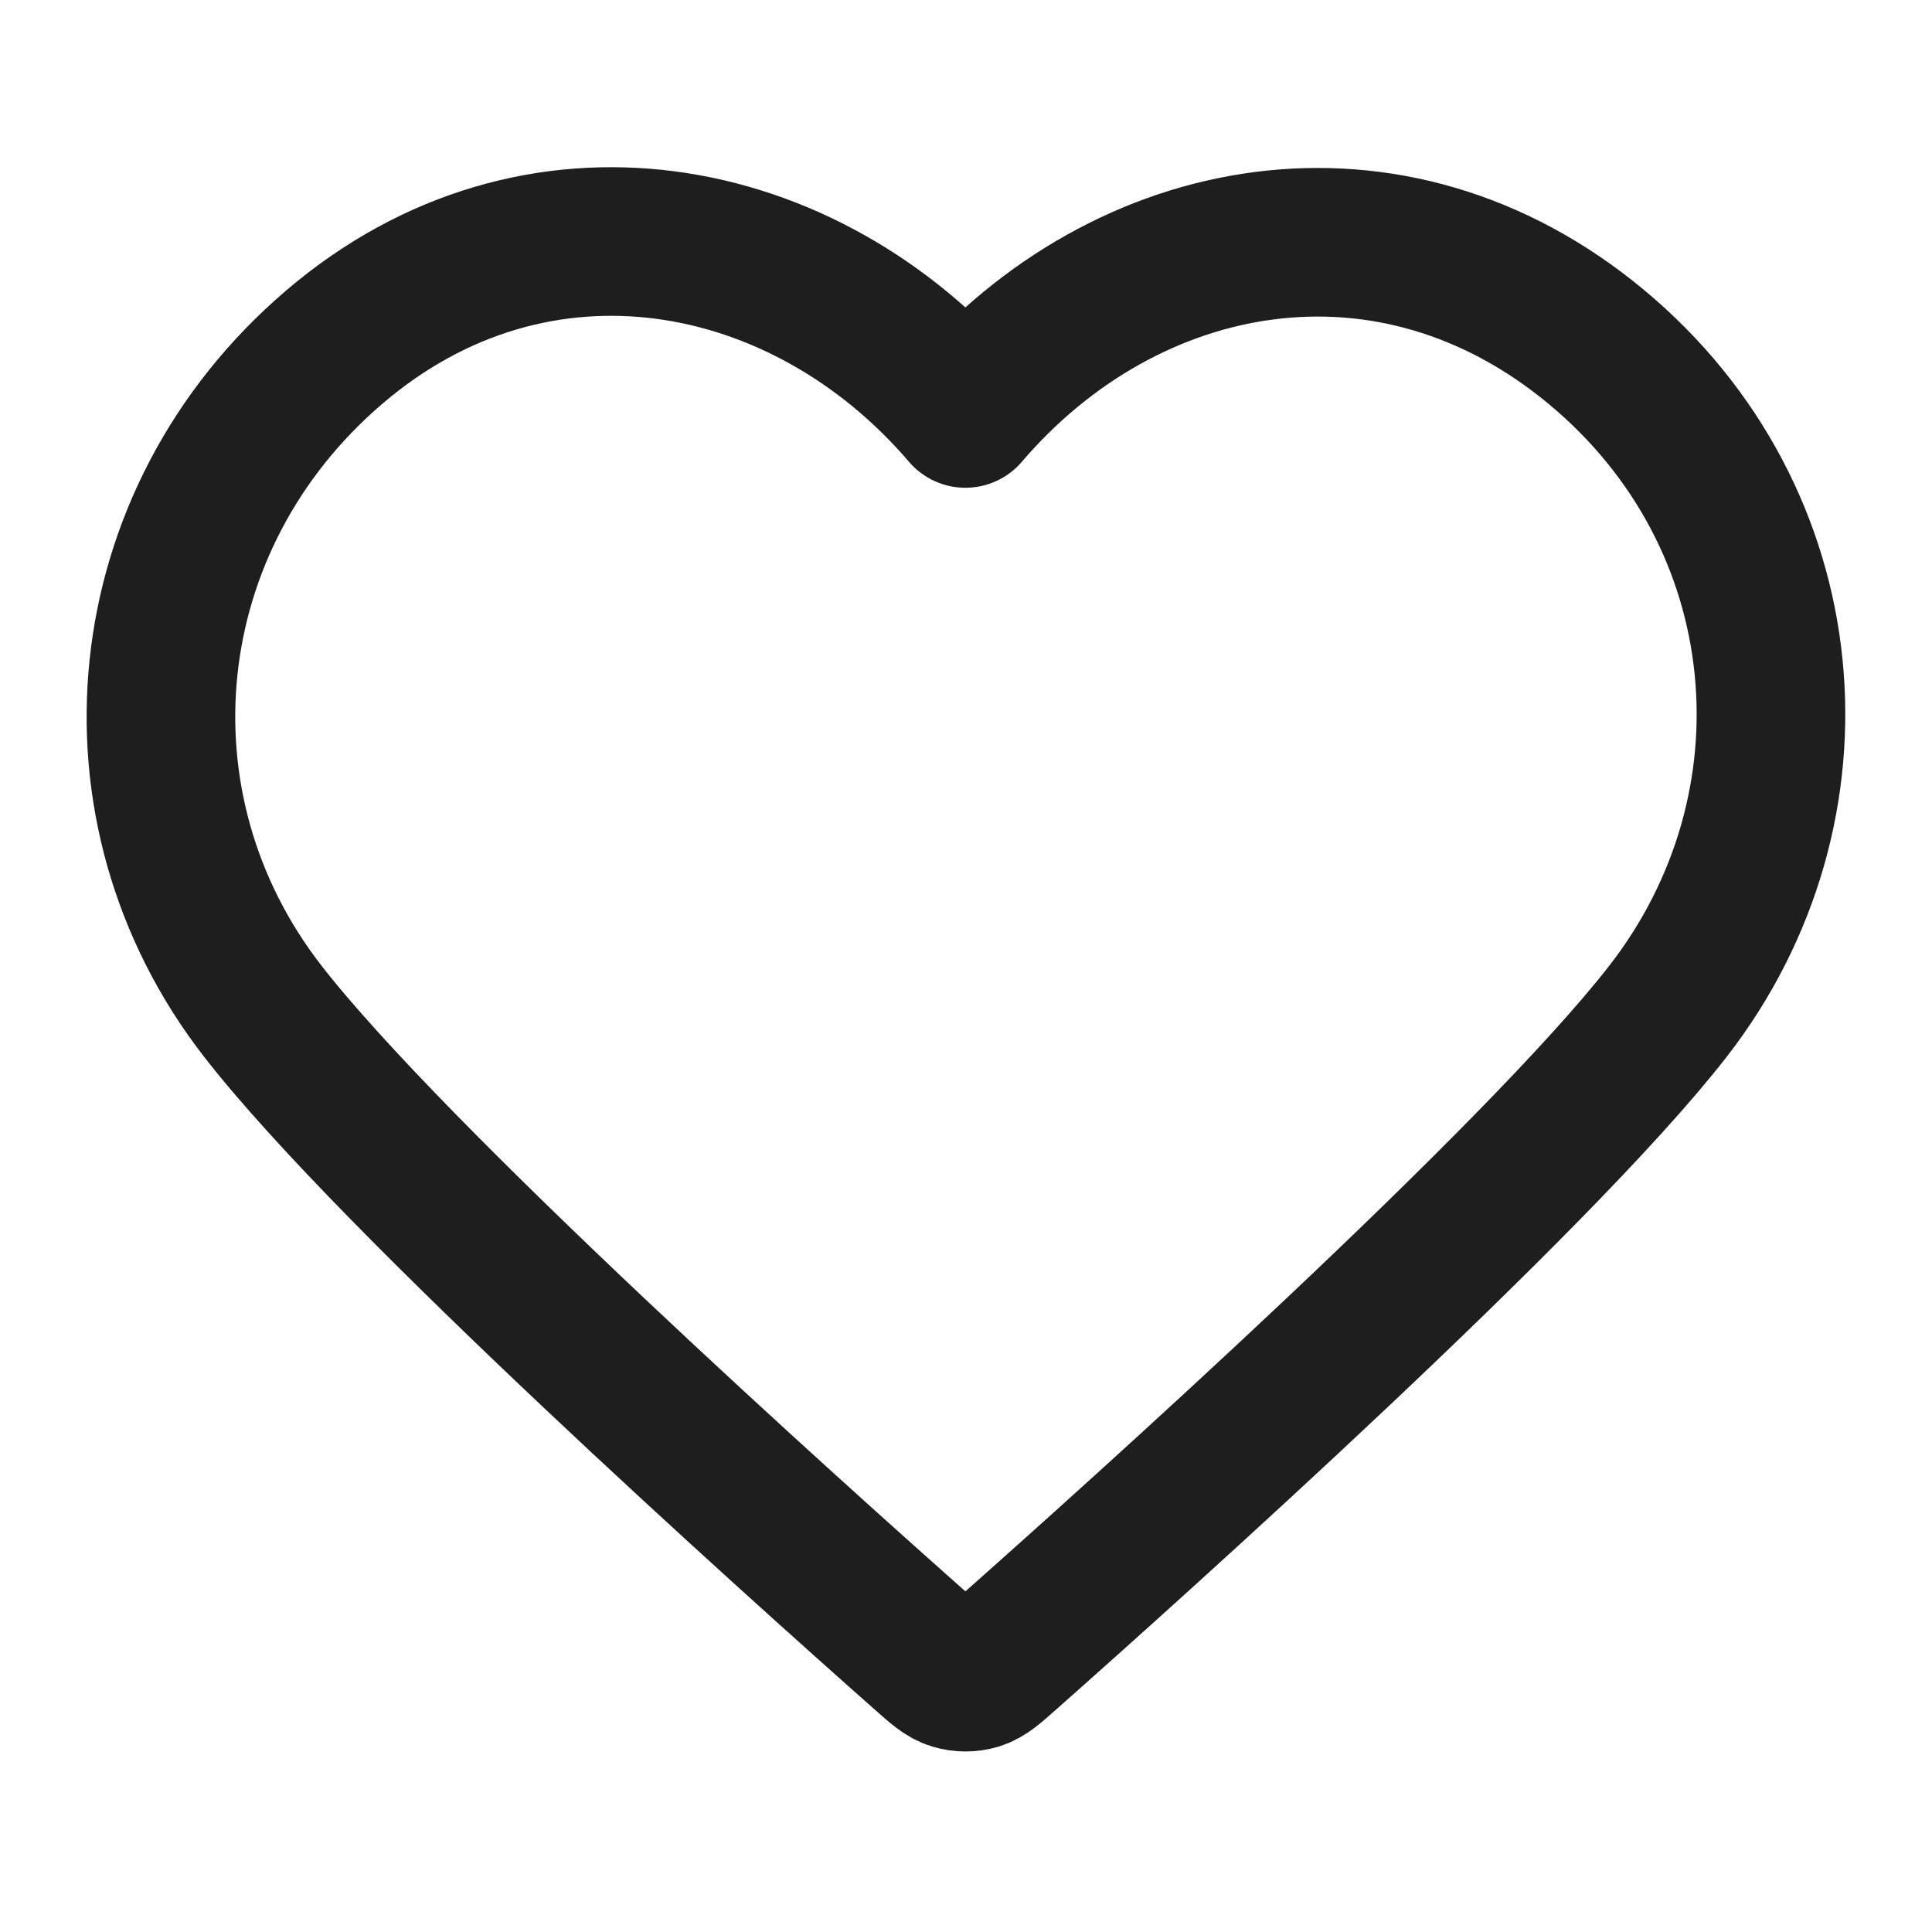 <?xml version="1.0" encoding="UTF-8"?> <svg xmlns="http://www.w3.org/2000/svg" width="13" height="13" viewBox="0 0 13 13" fill="none"><path d="M6.496 2.782C5.413 1.516 3.607 1.175 2.25 2.335C0.893 3.494 0.702 5.432 1.768 6.804C2.654 7.944 5.335 10.348 6.214 11.126C6.312 11.213 6.361 11.257 6.419 11.274C6.469 11.289 6.524 11.289 6.574 11.274C6.631 11.257 6.68 11.213 6.778 11.126C7.657 10.348 10.338 7.944 11.224 6.804C12.29 5.432 12.122 3.482 10.742 2.335C9.362 1.187 7.579 1.516 6.496 2.782Z" stroke="#1E1E1E" stroke-linecap="round" stroke-linejoin="round"></path></svg> 